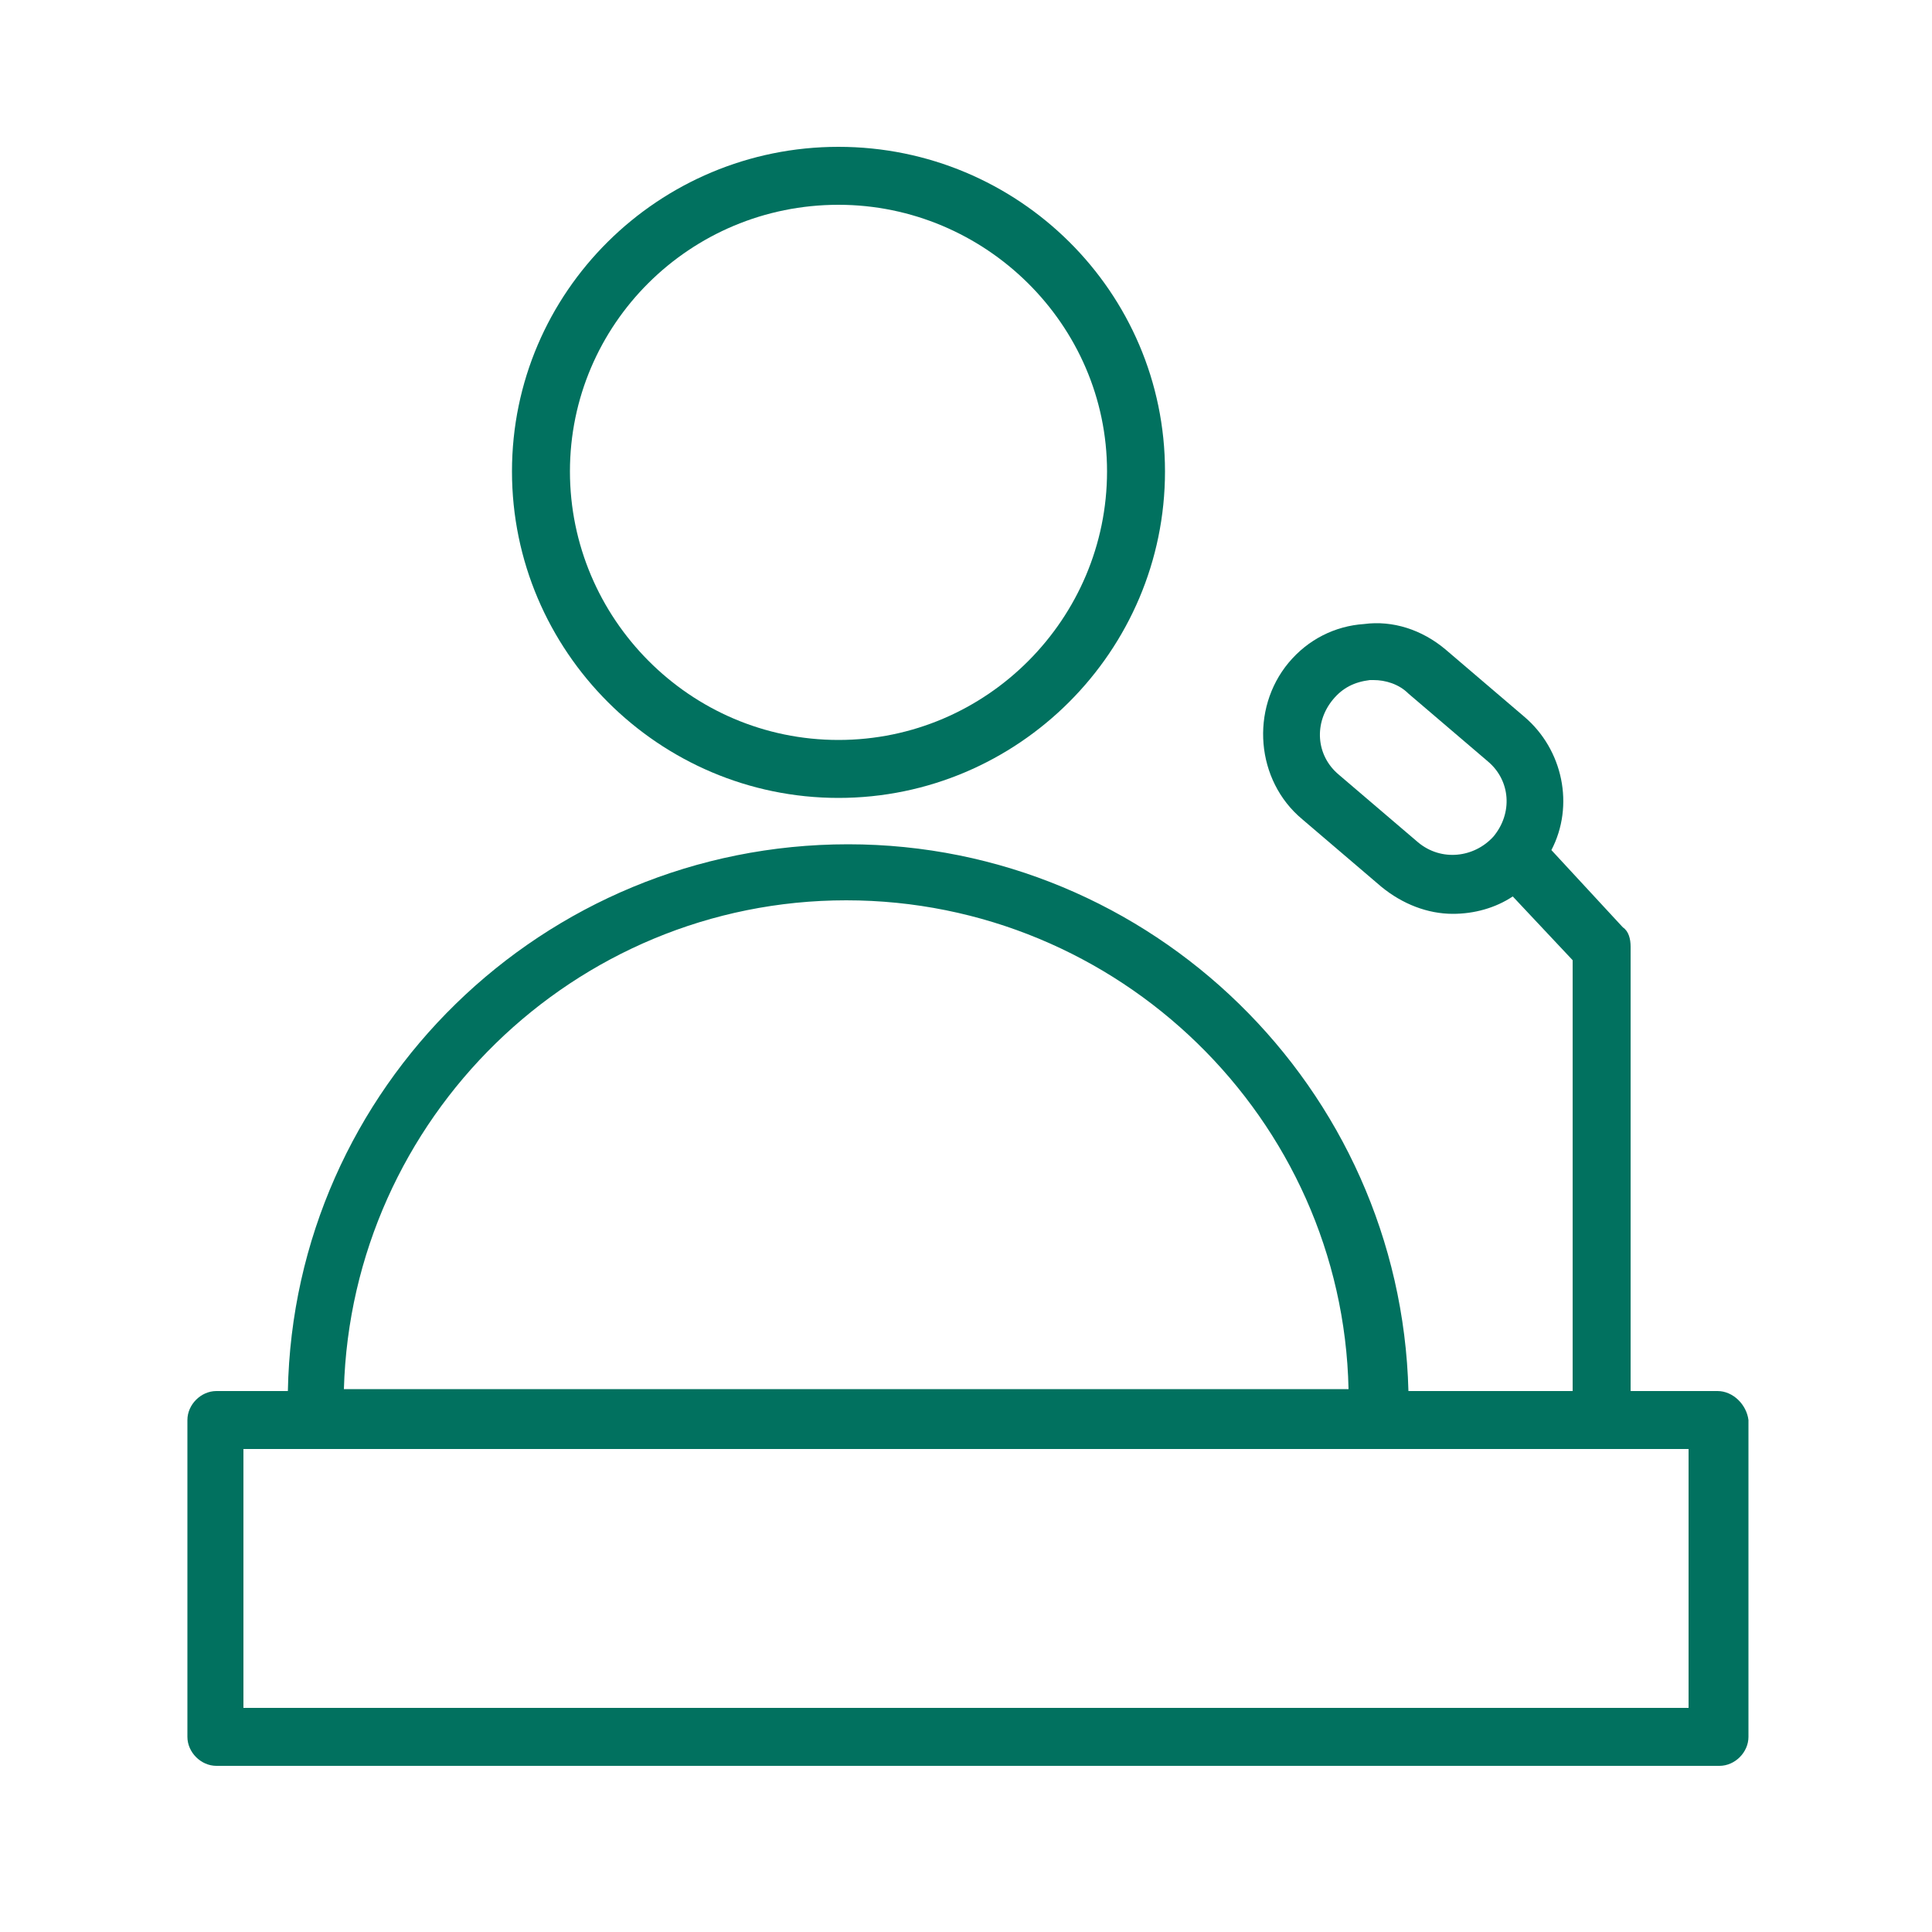 <?xml version="1.0" encoding="UTF-8"?> <svg xmlns="http://www.w3.org/2000/svg" width="100" height="100" viewBox="0 0 100 100" fill="none"> <path d="M43.4 41.3C52.7 41.3 60.3 33.7 60.3 24.4C60.3 15.1 52.7 7.6 43.4 7.6C34.1 7.6 26.5 15.1 26.5 24.4C26.5 33.7 34.1 41.3 43.4 41.3ZM43.4 10.6C51 10.6 57.3 16.8 57.3 24.4C57.3 32 51.1 38.3 43.4 38.3C35.7 38.3 29.5 32 29.5 24.4C29.5 16.8 35.7 10.6 43.4 10.6Z" fill="#01715F"></path> <path d="M88.9 72H84.4V49C84.4 48.6 84.3 48.2 84 48L80.3 44C81.5 41.7 80.9 38.8 78.9 37.1L74.8 33.6C73.6 32.6 72.1 32.1 70.6 32.3C69.1 32.4 67.7 33.1 66.7 34.3C64.7 36.7 65 40.4 67.4 42.4L71.5 45.9C72.6 46.8 73.9 47.3 75.2 47.3C76.3 47.3 77.4 47 78.3 46.4L81.4 49.7V72H72.9C72.5 56.3 59.6 43.7 43.9 43.7C28.1 43.7 15.2 56.3 14.9 72H11.2C10.4 72 9.7 72.7 9.7 73.5V89.9C9.7 90.7 10.4 91.4 11.2 91.4H89C89.8 91.4 90.5 90.7 90.5 89.9V73.5C90.4 72.7 89.7 72 88.9 72ZM73.4 43.6L69.3 40.1C68.1 39.1 68 37.4 69 36.2C69.5 35.6 70.1 35.3 70.9 35.2C71 35.2 71.1 35.2 71.1 35.2C71.7 35.2 72.4 35.4 72.9 35.9L77 39.4C78.2 40.4 78.3 42.1 77.3 43.3C76.3 44.4 74.6 44.6 73.4 43.6ZM43.8 46.6C57.9 46.6 69.5 57.9 69.8 71.9H17.8C18.2 57.9 29.7 46.6 43.8 46.6ZM87.4 88.4H12.6V75H87.4V88.4Z" fill="#01715F"></path> </svg> 